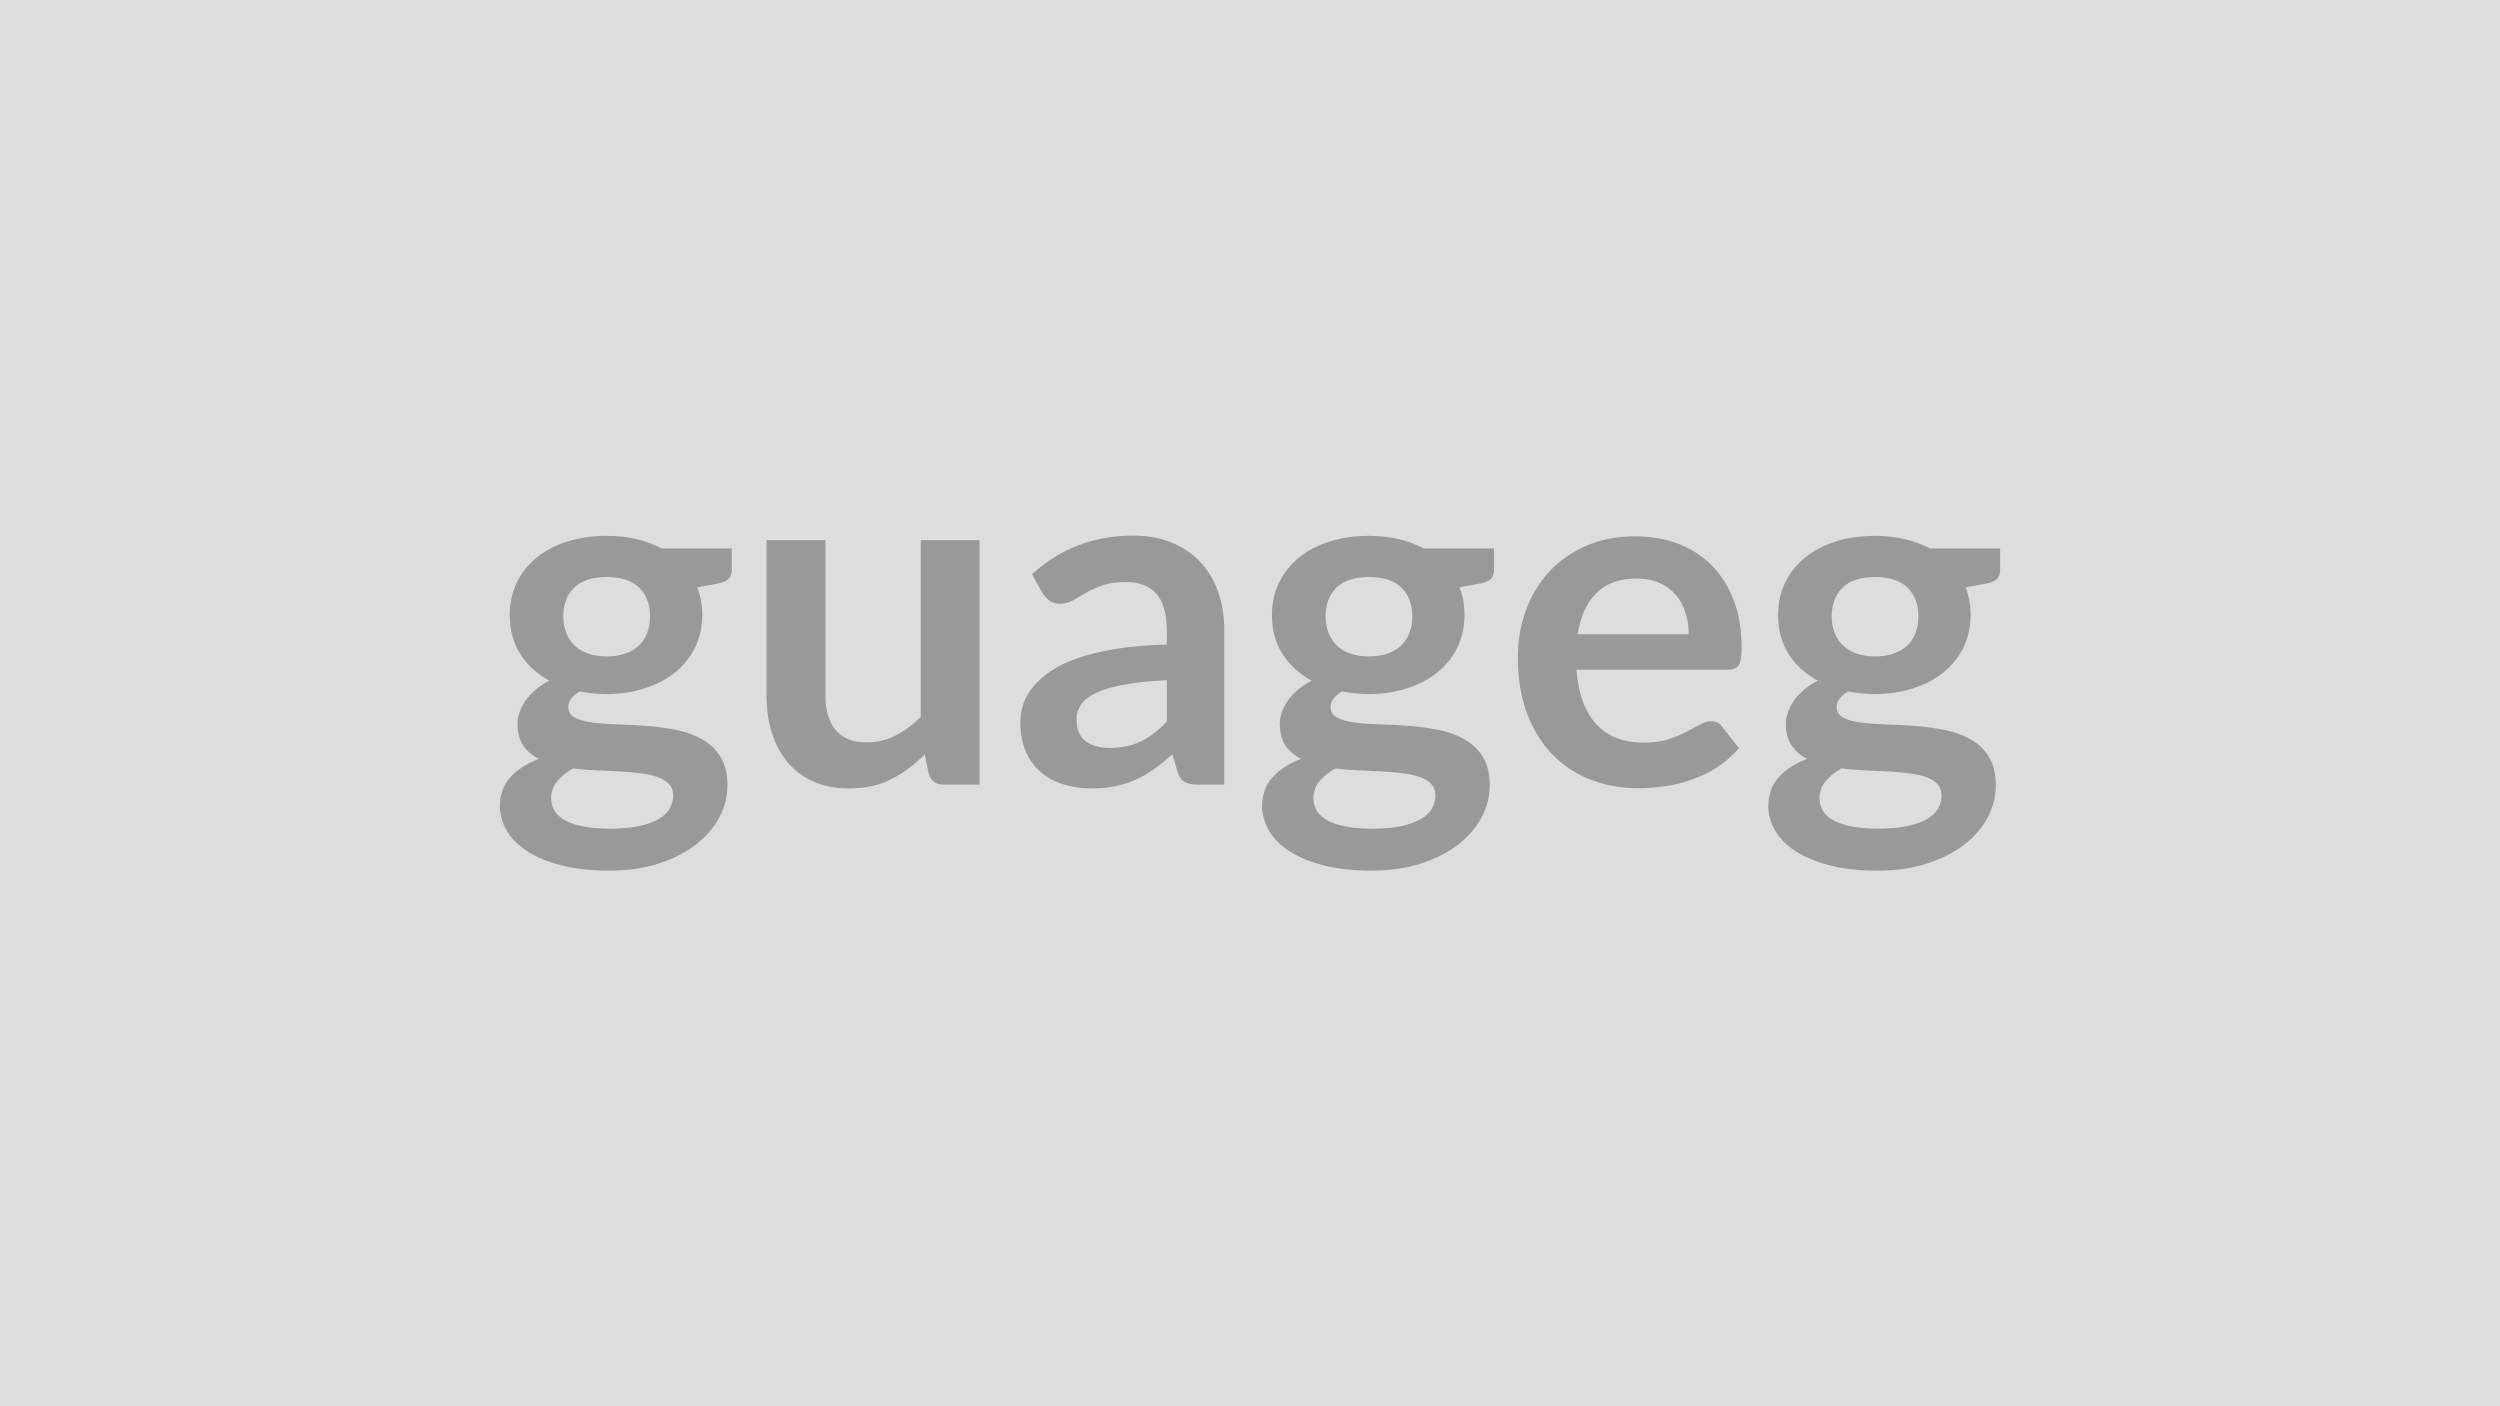<svg xmlns="http://www.w3.org/2000/svg" width="320" height="180" viewBox="0 0 320 180"><rect width="100%" height="100%" fill="#DDDDDD"/><path fill="#999999" d="M77.655 84.02q1.4 0 2.44-.38t1.72-1.05q.69-.67 1.04-1.62.35-.94.35-2.07 0-2.32-1.39-3.68t-4.16-1.36q-2.78 0-4.16 1.36-1.39 1.36-1.39 3.68 0 1.1.35 2.04.35.95 1.04 1.63.68.69 1.73 1.07 1.06.38 2.43.38m8.51 17.81q0-.91-.55-1.49t-1.5-.9q-.94-.32-2.21-.47-1.26-.16-2.68-.23-1.42-.08-2.93-.14t-2.94-.24q-1.25.7-2.03 1.64-.78.95-.78 2.2 0 .82.41 1.54.42.72 1.32 1.23.9.52 2.33.81t3.51.29q2.1 0 3.63-.32 1.52-.32 2.51-.88.99-.57 1.45-1.34.46-.78.46-1.7m-1.5-31.63h9v2.81q0 1.34-1.62 1.65l-2.8.52q.64 1.61.64 3.53 0 2.32-.93 4.2-.93 1.87-2.58 3.19-1.65 1.31-3.89 2.02-2.24.72-4.83.72-.92 0-1.77-.09t-1.68-.25q-1.46.89-1.46 1.99 0 .94.87 1.38.87.45 2.3.63t3.26.23q1.83.04 3.76.2 1.92.15 3.75.53t3.26 1.21q1.43.82 2.3 2.24t.87 3.64q0 2.08-1.02 4.03t-2.96 3.48q-1.93 1.52-4.76 2.45-2.82.93-6.42.93-3.53 0-6.16-.69-2.62-.68-4.36-1.83-1.74-1.14-2.59-2.63-.86-1.5-.86-3.11 0-2.2 1.33-3.68t3.65-2.36q-1.25-.64-1.99-1.71-.73-1.07-.73-2.81 0-.7.26-1.45.26-.74.76-1.48.51-.73 1.27-1.38.76-.66 1.8-1.18-2.38-1.28-3.74-3.41-1.35-2.14-1.35-5.01 0-2.31.93-4.19t2.59-3.2q1.66-1.33 3.93-2.03t4.96-.7q2.01 0 3.78.41t3.23 1.2m33.19-1.06h7.53v31.29h-4.6q-1.5 0-1.9-1.37l-.51-2.5q-1.93 1.95-4.24 3.15-2.32 1.21-5.46 1.21-2.56 0-4.53-.87t-3.31-2.46q-1.34-1.58-2.03-3.76t-.69-4.81V69.14h7.54v19.88q0 2.87 1.32 4.44 1.33 1.57 3.98 1.57 1.96 0 3.66-.87 1.71-.87 3.24-2.39zm31.5 23.21v-5.28q-3.26.15-5.49.57-2.22.41-3.56 1.05-1.35.64-1.93 1.49-.58.86-.58 1.86 0 1.98 1.18 2.84 1.17.85 3.06.85 2.32 0 4.02-.84 1.69-.83 3.3-2.54m-15.92-16.44-1.34-2.41q5.4-4.94 12.99-4.94 2.75 0 4.91.9 2.17.9 3.66 2.5 1.5 1.6 2.28 3.83.77 2.22.77 4.88v19.76h-3.41q-1.07 0-1.65-.32t-.91-1.3l-.67-2.25q-1.19 1.06-2.32 1.87t-2.35 1.36-2.61.84-3.06.29q-1.99 0-3.66-.54-1.68-.53-2.9-1.6-1.22-1.06-1.89-2.65t-.67-3.69q0-1.19.39-2.36.4-1.18 1.3-2.25.9-1.06 2.33-2.01 1.44-.94 3.53-1.65 2.08-.7 4.86-1.14t6.34-.53v-1.83q0-3.15-1.34-4.66t-3.87-1.51q-1.83 0-3.04.43-1.2.43-2.12.96-.91.54-1.66.96-.75.43-1.66.43-.79 0-1.34-.41t-.89-.96m41.79 8.11q1.4 0 2.44-.38t1.72-1.05q.69-.67 1.04-1.62.35-.94.35-2.07 0-2.32-1.39-3.68t-4.16-1.36q-2.78 0-4.16 1.36-1.39 1.36-1.39 3.68 0 1.1.35 2.04.35.95 1.04 1.63.68.69 1.73 1.07 1.06.38 2.43.38m8.51 17.81q0-.91-.55-1.49t-1.5-.9q-.94-.32-2.21-.47-1.26-.16-2.68-.23-1.42-.08-2.93-.14t-2.94-.24q-1.25.7-2.03 1.64-.78.95-.78 2.2 0 .82.41 1.54.42.72 1.32 1.23.89.52 2.33.81 1.43.29 3.51.29 2.1 0 3.63-.32 1.52-.32 2.51-.88.99-.57 1.45-1.34.46-.78.46-1.7m-1.5-31.63h9v2.81q0 1.34-1.62 1.65l-2.8.52q.64 1.61.64 3.53 0 2.32-.93 4.2-.93 1.87-2.58 3.19-1.65 1.31-3.89 2.02-2.24.72-4.83.72-.92 0-1.77-.09t-1.68-.25q-1.46.89-1.46 1.99 0 .94.87 1.38.87.45 2.3.63t3.26.23q1.83.04 3.75.2 1.93.15 3.76.53t3.26 1.21q1.43.82 2.3 2.24t.87 3.64q0 2.08-1.02 4.03t-2.96 3.48q-1.94 1.52-4.76 2.45t-6.42.93q-3.53 0-6.16-.69-2.62-.68-4.36-1.83-1.74-1.14-2.59-2.63-.86-1.5-.86-3.11 0-2.2 1.33-3.68t3.65-2.36q-1.25-.64-1.99-1.71-.73-1.07-.73-2.81 0-.7.26-1.45.26-.74.76-1.48.51-.73 1.27-1.38.76-.66 1.8-1.18-2.38-1.28-3.74-3.41-1.36-2.14-1.36-5.01 0-2.31.94-4.19.93-1.88 2.59-3.2 1.66-1.33 3.93-2.03t4.96-.7q2.01 0 3.78.41t3.23 1.2m19.71 10.98h14.21q0-1.46-.41-2.76-.41-1.29-1.24-2.27-.82-.97-2.09-1.54-1.26-.56-2.94-.56-3.26 0-5.14 1.86t-2.39 5.27m19.21 4.55h-19.37q.19 2.41.86 4.16.67 1.76 1.77 2.9 1.09 1.14 2.6 1.71 1.51.56 3.34.56t3.16-.42q1.33-.43 2.32-.95t1.74-.95q.74-.42 1.45-.42.94 0 1.4.7l2.16 2.74q-1.25 1.47-2.8 2.46-1.56.99-3.25 1.58-1.69.6-3.45.84-1.75.25-3.4.25-3.26 0-6.07-1.09-2.8-1.08-4.88-3.2-2.07-2.12-3.26-5.24-1.19-3.13-1.19-7.25 0-3.2 1.04-6.02 1.03-2.82 2.97-4.91t4.73-3.31 6.3-1.22q2.96 0 5.46.94 2.5.95 4.3 2.76 1.8 1.82 2.82 4.46t1.02 6.02q0 1.71-.37 2.3-.36.6-1.4.6m18.85-1.71q1.4 0 2.44-.38t1.72-1.05q.69-.67 1.04-1.62.35-.94.35-2.07 0-2.32-1.39-3.68-1.38-1.36-4.16-1.36t-4.16 1.36q-1.39 1.36-1.39 3.68 0 1.1.35 2.04.35.95 1.04 1.63.68.69 1.74 1.07 1.05.38 2.42.38m8.51 17.81q0-.91-.55-1.49t-1.49-.9q-.95-.32-2.22-.47-1.26-.16-2.68-.23-1.42-.08-2.93-.14t-2.94-.24q-1.25.7-2.03 1.64-.78.95-.78 2.2 0 .82.42 1.54.41.72 1.31 1.23.9.52 2.33.81t3.51.29q2.1 0 3.63-.32 1.52-.32 2.51-.88.99-.57 1.45-1.34.46-.78.46-1.7m-1.49-31.63h8.99v2.81q0 1.34-1.61 1.65l-2.81.52q.64 1.61.64 3.53 0 2.32-.93 4.2-.93 1.87-2.58 3.19-1.64 1.31-3.89 2.02-2.24.72-4.83.72-.91 0-1.77-.09-.85-.09-1.68-.25-1.46.89-1.46 1.99 0 .94.87 1.38.87.45 2.3.63 1.44.18 3.27.23 1.83.04 3.75.2 1.92.15 3.75.53t3.26 1.21q1.44.82 2.3 2.24.87 1.42.87 3.64 0 2.08-1.02 4.03t-2.96 3.48q-1.93 1.52-4.75 2.45-2.83.93-6.42.93-3.54 0-6.17-.69-2.62-.68-4.36-1.83-1.74-1.14-2.59-2.63-.85-1.5-.85-3.11 0-2.2 1.32-3.68 1.33-1.48 3.65-2.36-1.25-.64-1.98-1.71-.74-1.07-.74-2.81 0-.7.26-1.45.26-.74.76-1.48.51-.73 1.27-1.38.76-.66 1.8-1.18-2.38-1.28-3.74-3.41-1.35-2.14-1.35-5.01 0-2.31.93-4.19t2.59-3.2q1.66-1.33 3.93-2.03 2.28-.7 4.96-.7 2.01 0 3.78.41t3.24 1.2"/></svg>
